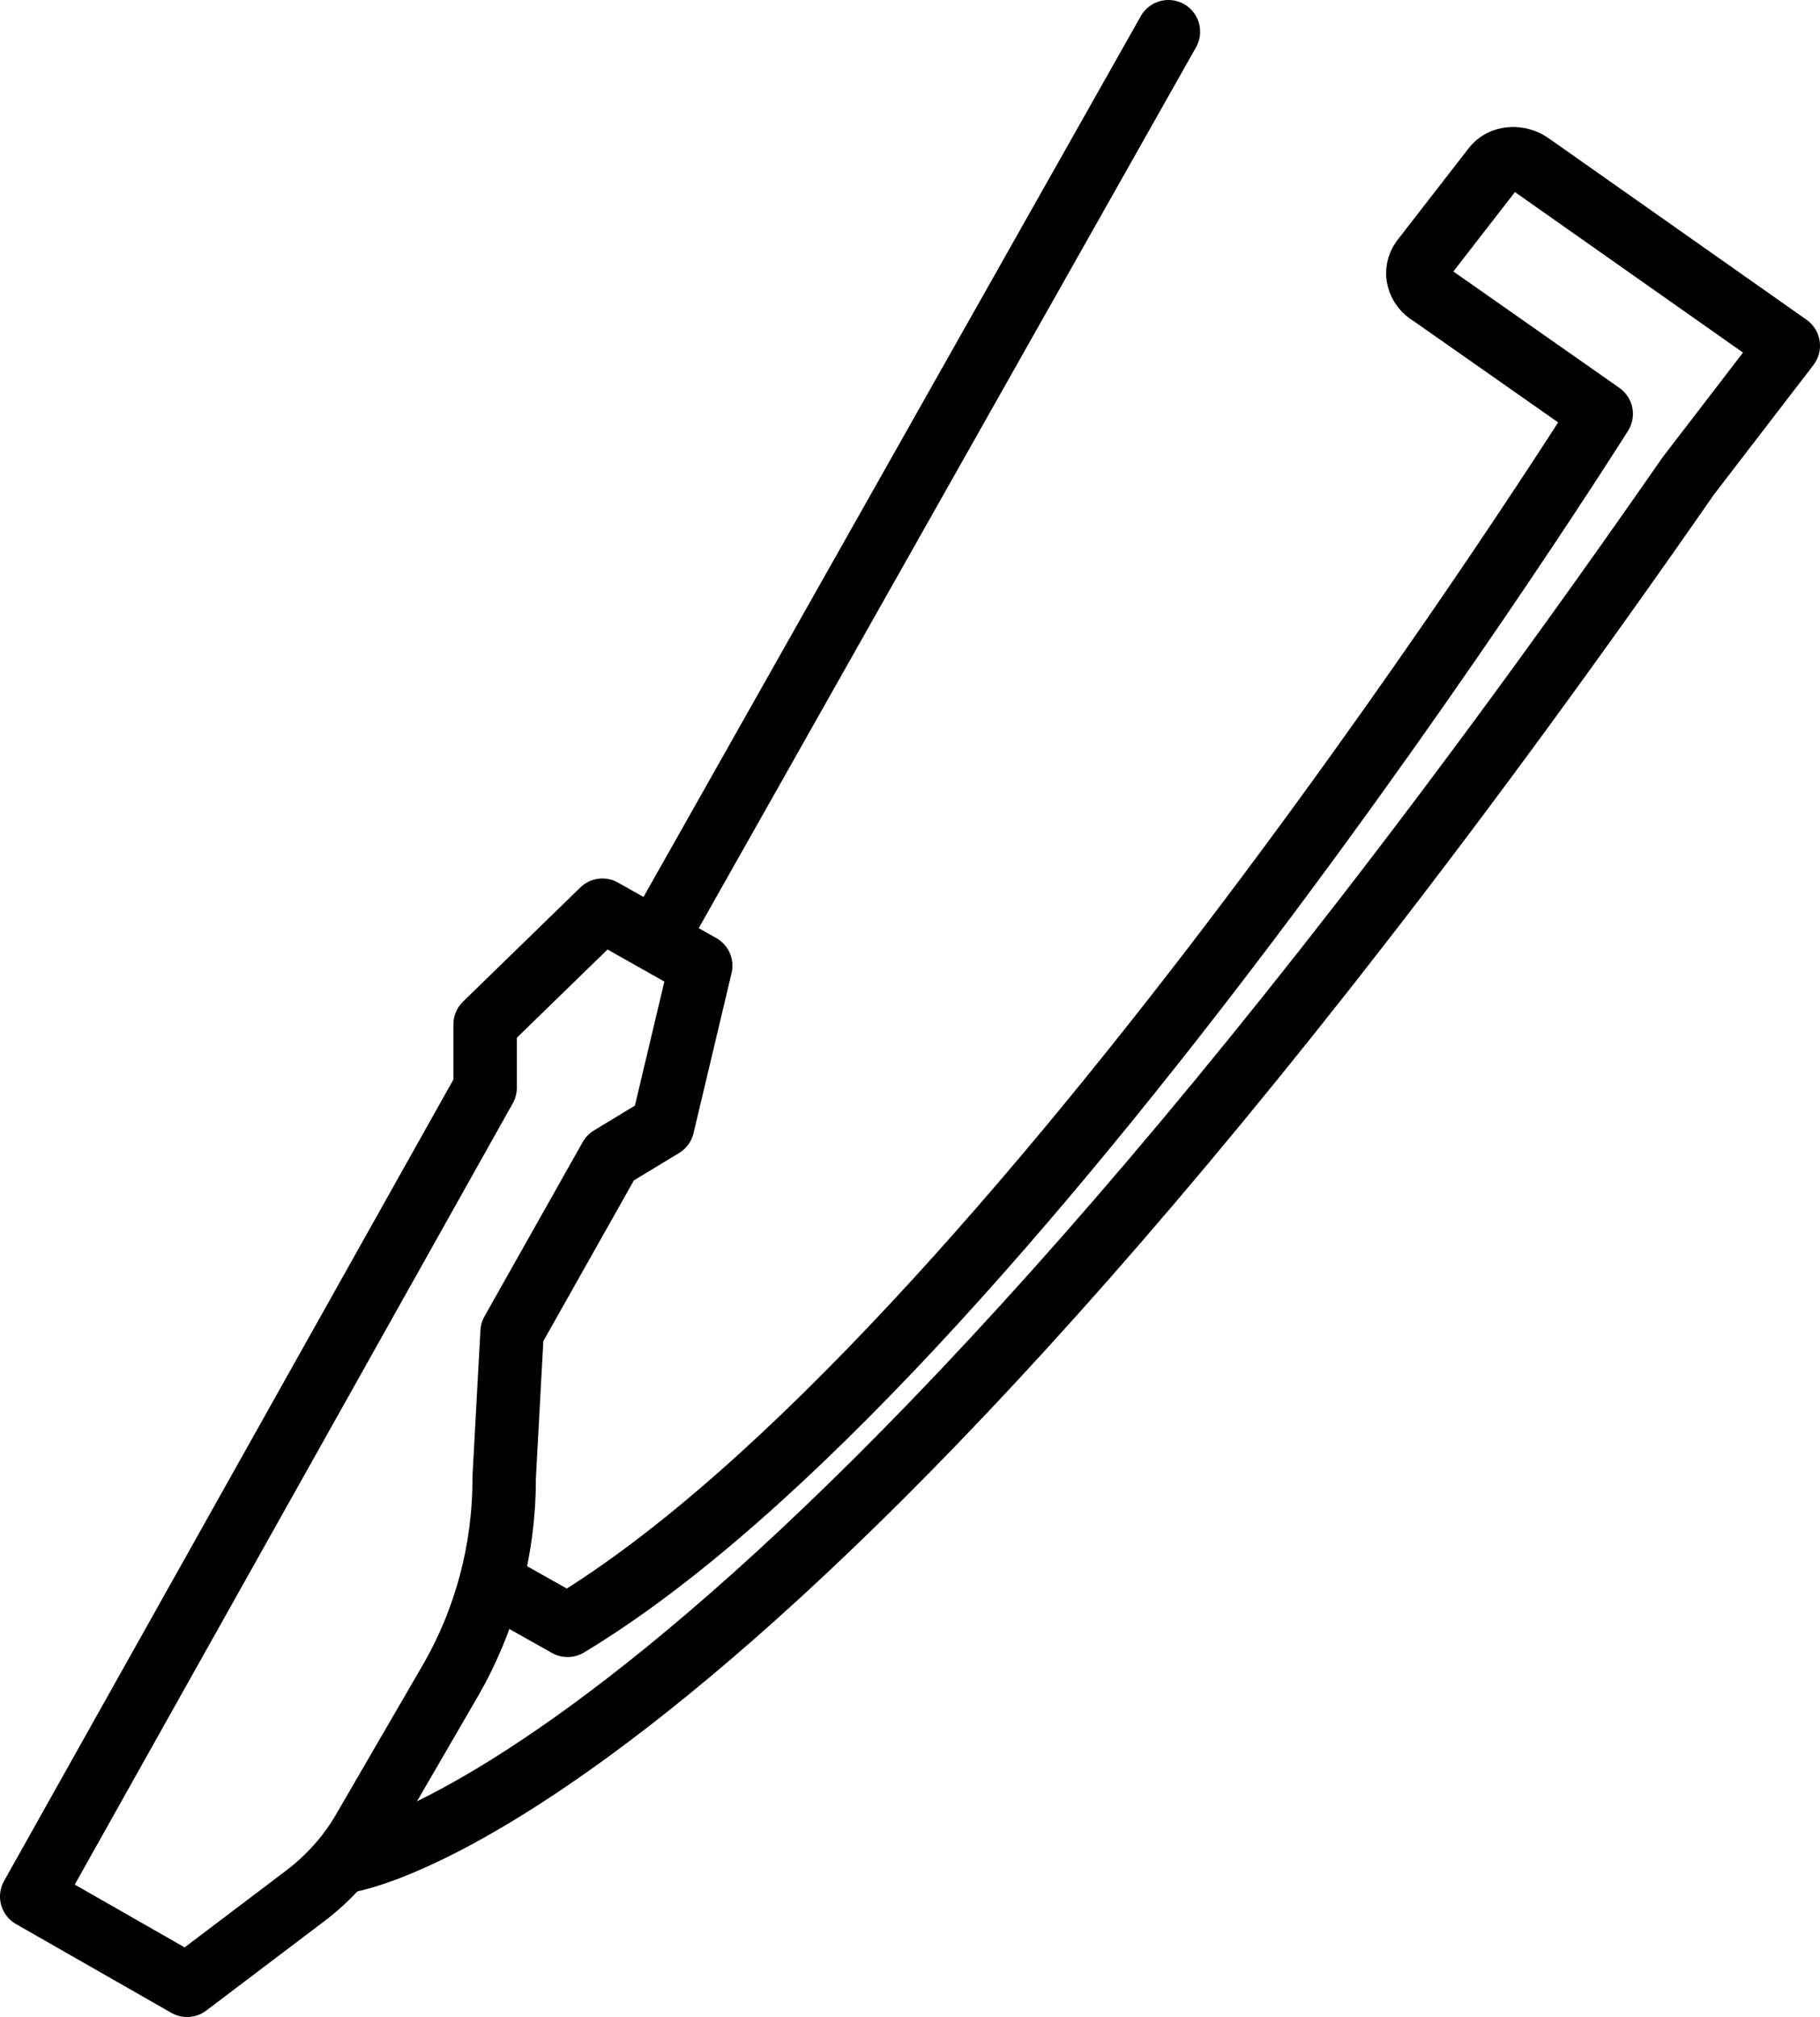 <?xml version="1.0" encoding="UTF-8"?>
<svg id="b" data-name="Capa 2" xmlns="http://www.w3.org/2000/svg" viewBox="0 0 114.8 127.2">
  <defs>
    <style>
      .d {
        fill: none;
        stroke: #000;
        stroke-linecap: round;
        stroke-linejoin: round;
        stroke-width: 4px;
      }
    </style>
  </defs>
  <g id="c" data-name="Capa 1">
    <g>
      <path class="d" d="m31.8,93.2l.5-9.2,6.2-11,3.3-2,2.4-10.1-6.2-3.5-7.4,7.2v4c0,0,0,0,0,0L2,119.6l9.8,5.6,7.4-5.6c1.6-1.2,2.9-2.7,3.8-4.3l5.4-9.3c2.2-3.8,3.4-8.2,3.4-12.7Z"/>
      <path class="d" d="m21.7,117.4s26.1-2.9,84.8-87.4l6.3-8.2-16.2-11.4c-.8-.6-1.9-.5-2.4.2l-4.5,5.8c-.5.7-.3,1.7.6,2.2l10.7,7.5h0s-37.6,59.8-65.2,76.4l-4.8-2.7"/>
      <line class="d" x1="41.4" y1="59.2" x2="73.7" y2="2"/>
    </g>
  </g>
</svg>